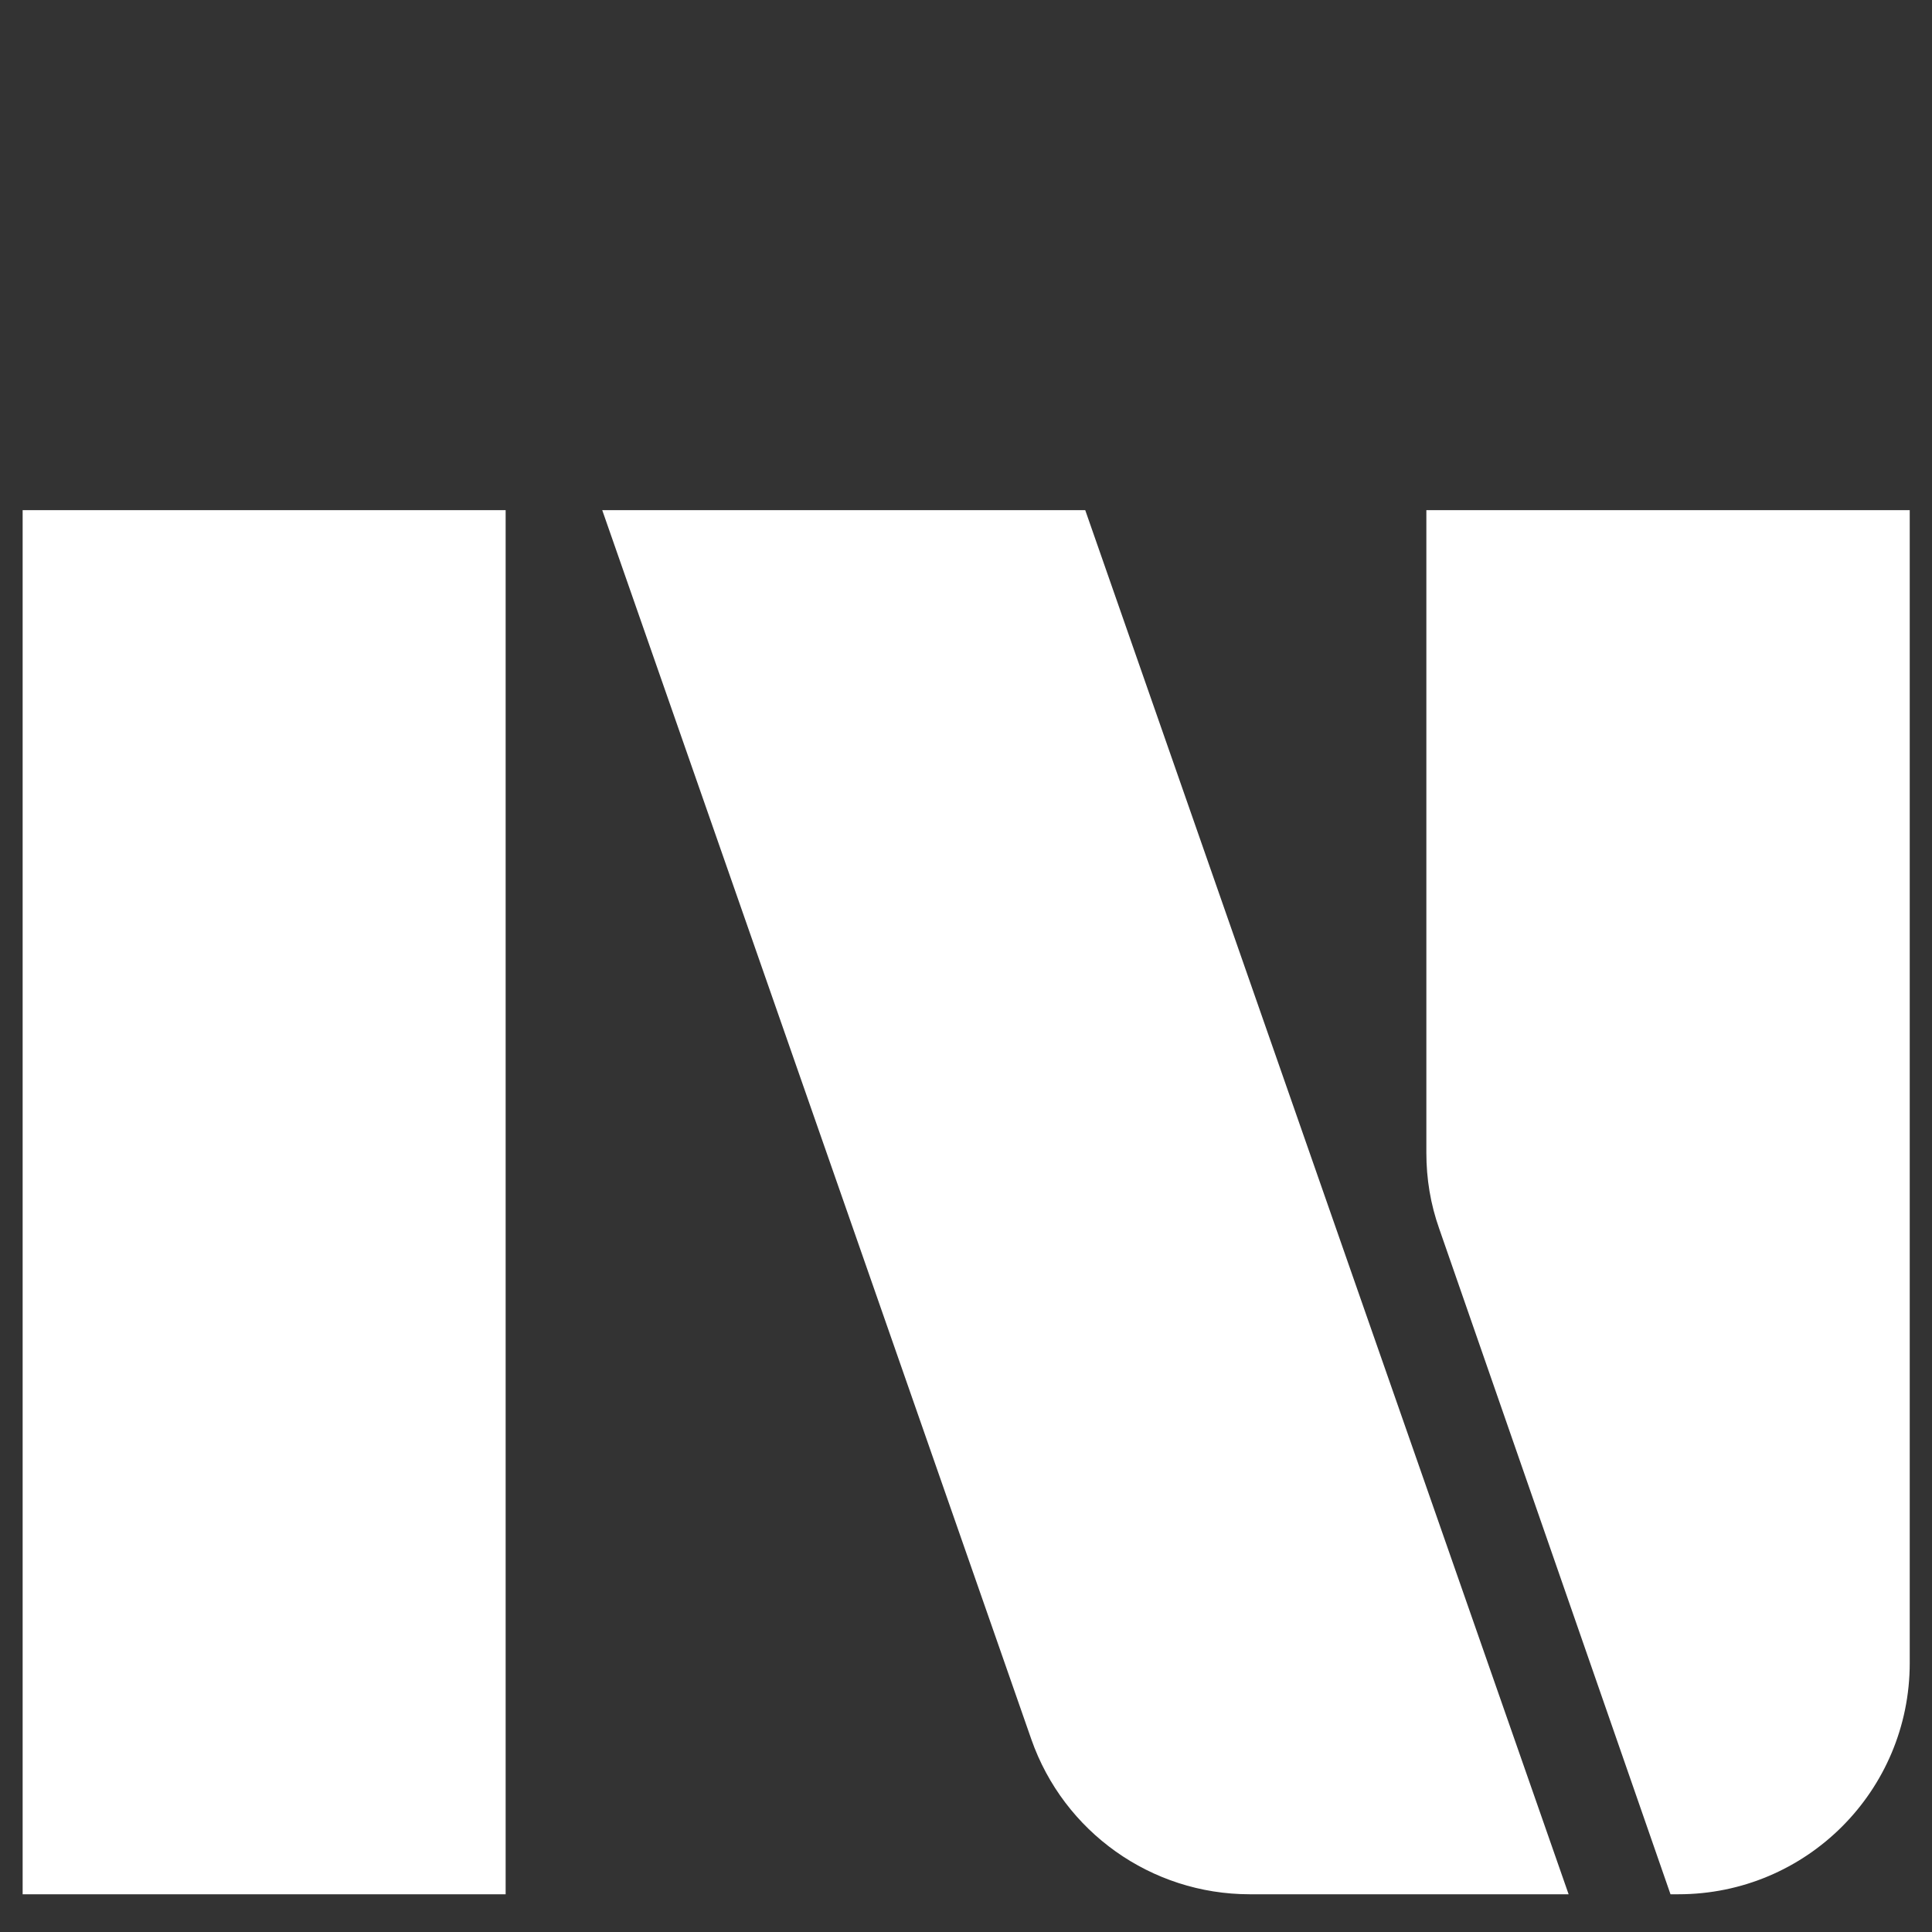 <?xml version="1.0" encoding="UTF-8"?>
<svg xmlns="http://www.w3.org/2000/svg" id="Layer_1" version="1.1" viewBox="0 0 512 512">
  <rect x="0" y="0" width="512" height="512" fill="#333333" stroke="none"/>
  <defs>
    <style>
      .st0 {
        fill: #fff;
      }
    </style>
  </defs>
  <path class="st0" d="M6,135.2h128v366.8H6V135.2ZM287.6,135.2h-128l64.7,185.3,49,140.4c8.6,24.6,31.8,41.1,57.9,41.1h84.5l-63.4-181.5-64.7-185.3h0ZM378,135.2v170.3c0,6.9,1.1,13.6,3.4,20.1l61.3,176.4h2.1c33.9,0,61.3-27.4,61.3-61.3V135.2h-128.1,0Z"></path>
</svg>
